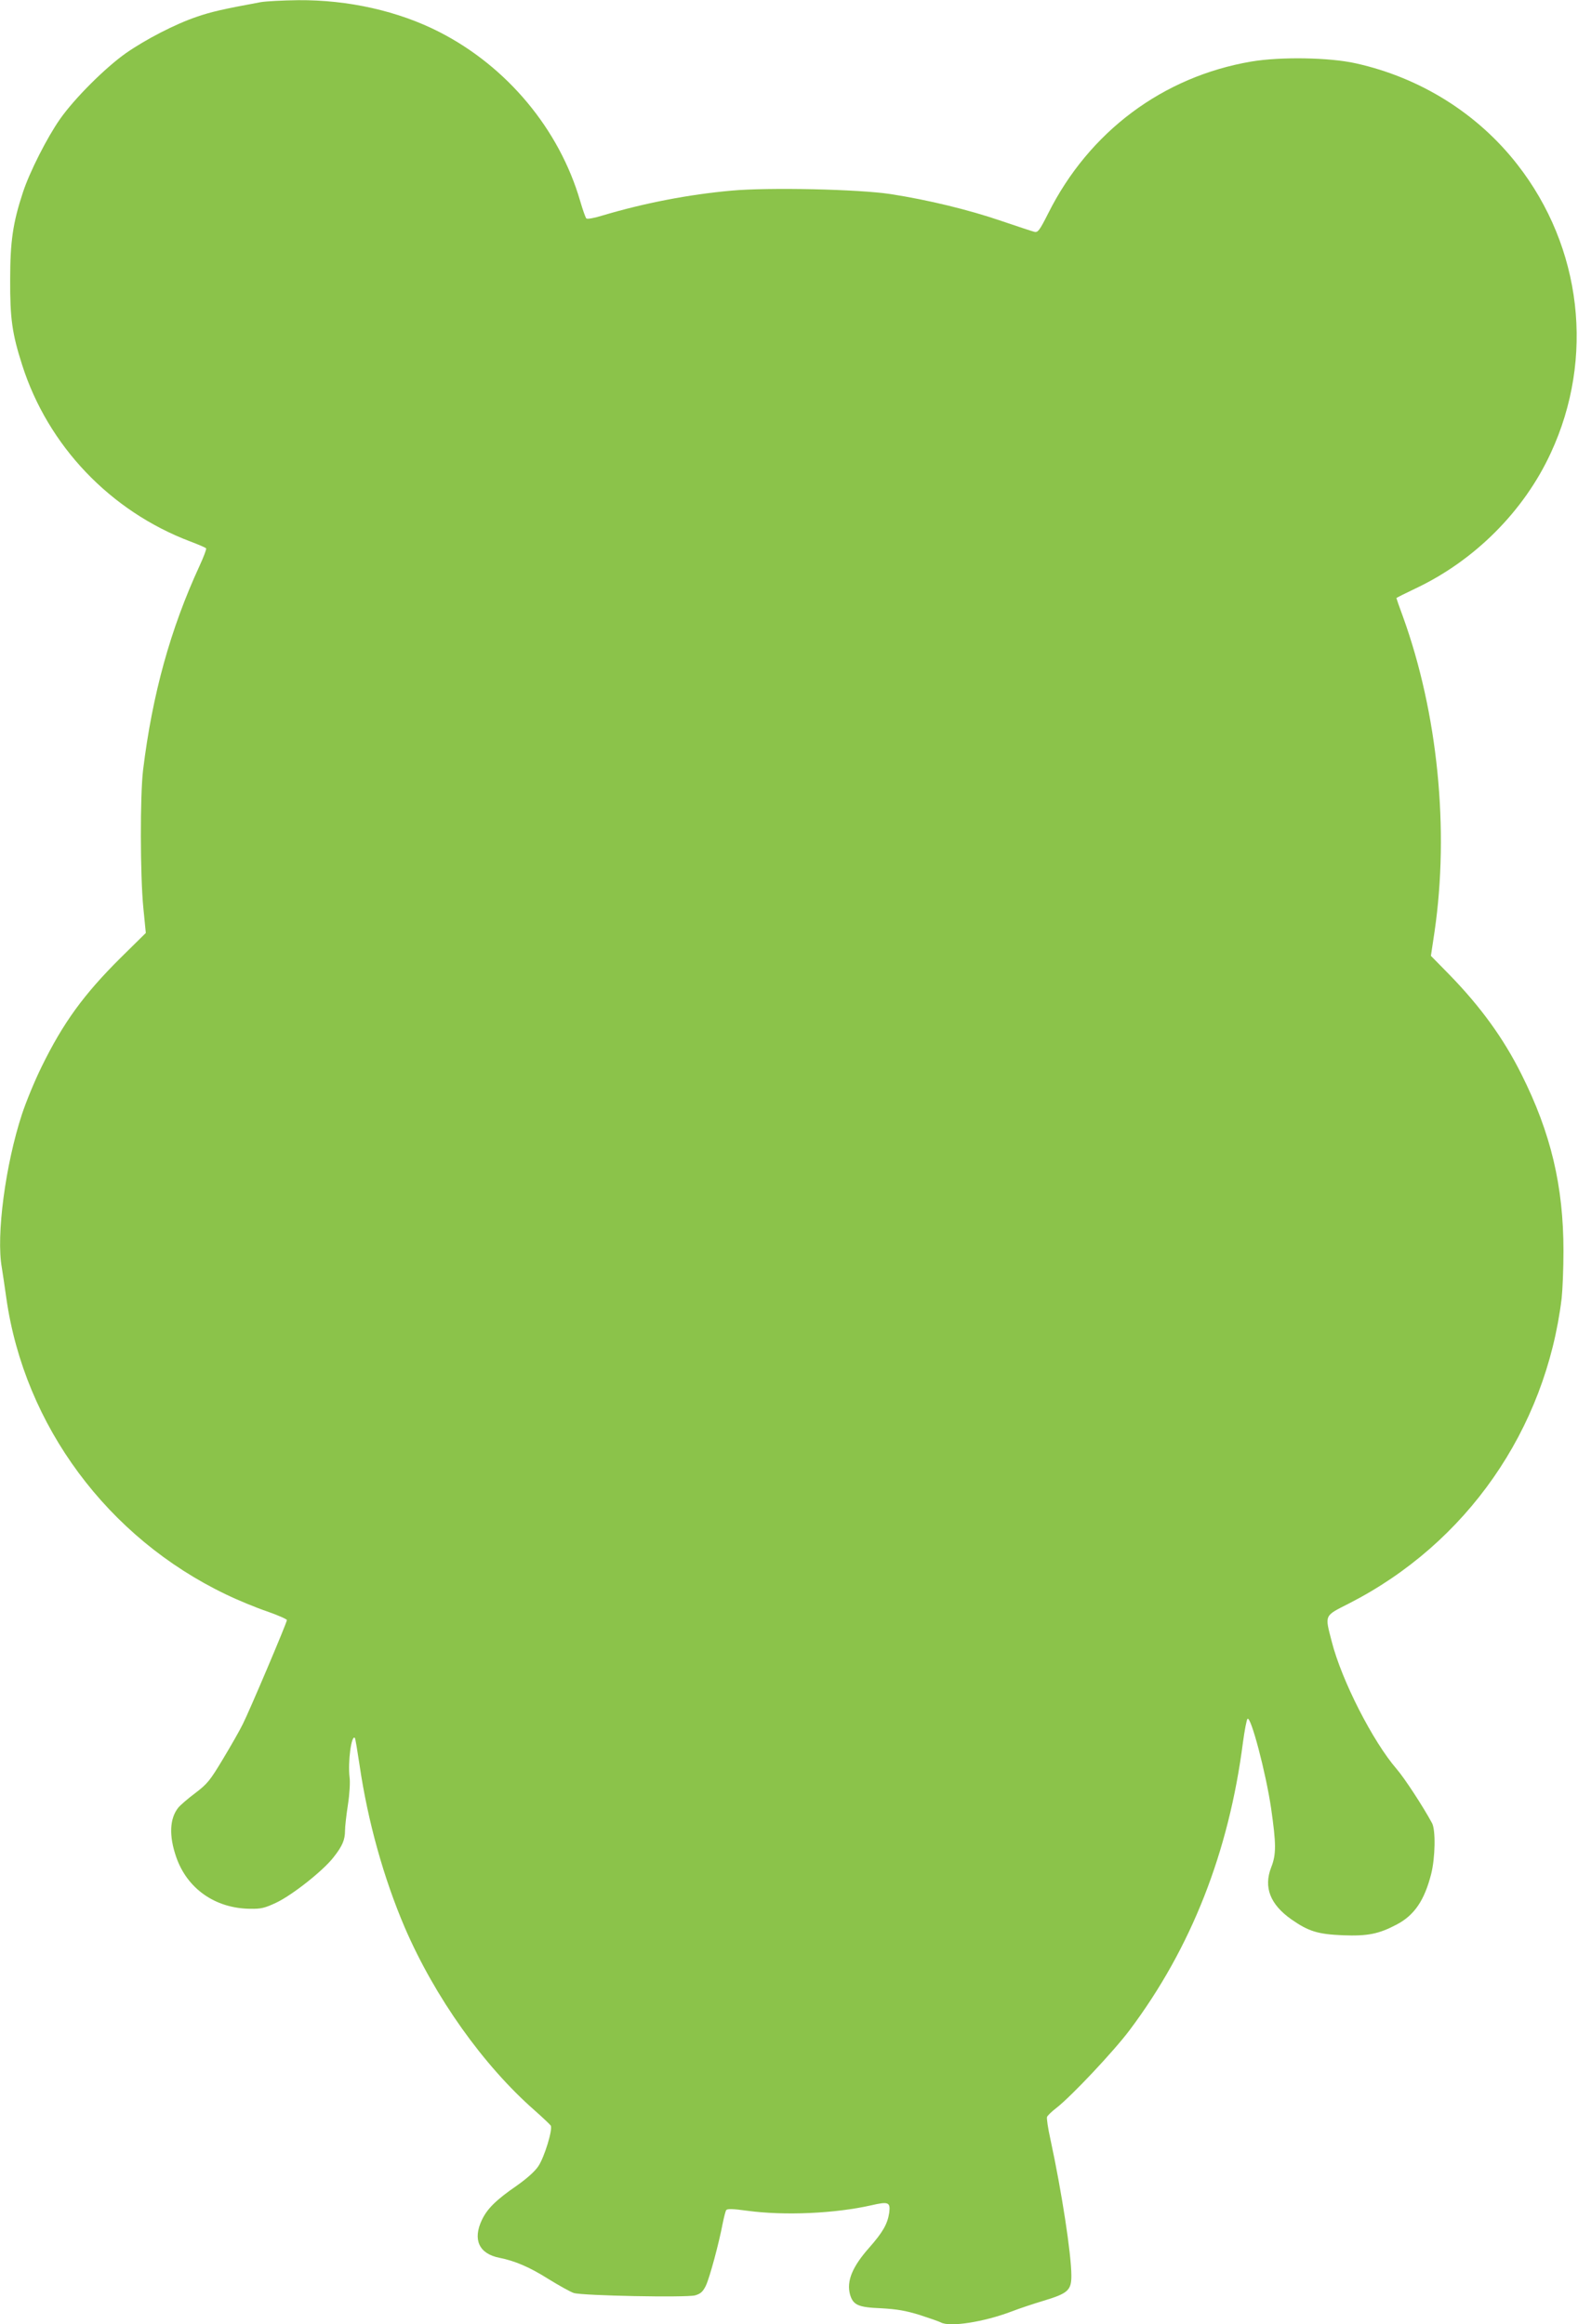 <?xml version="1.0" standalone="no"?>
<!DOCTYPE svg PUBLIC "-//W3C//DTD SVG 20010904//EN"
 "http://www.w3.org/TR/2001/REC-SVG-20010904/DTD/svg10.dtd">
<svg version="1.0" xmlns="http://www.w3.org/2000/svg"
 width="869pt" height="1280pt" viewBox="0 0 869 1280"
 preserveAspectRatio="xMidYMid meet">
<g transform="translate(0,1280) scale(0.1,-0.1)"
fill="#8bc34a" stroke="none">
<path d="M1435 12788 c-211 -39 -271 -53 -350 -80 -119 -40 -283 -125 -392
-201 -113 -80 -281 -247 -362 -362 -71 -101 -168 -292 -205 -405 -55 -167 -70
-270 -70 -480 -1 -215 11 -298 66 -470 142 -445 485 -805 926 -972 45 -17 85
-34 87 -38 3 -4 -14 -48 -36 -96 -161 -349 -260 -708 -311 -1124 -17 -141 -16
-580 1 -756 l14 -142 -140 -138 c-202 -201 -315 -356 -434 -599 -38 -77 -86
-194 -108 -261 -91 -277 -143 -668 -111 -845 5 -30 16 -106 25 -169 100 -701
558 -1319 1210 -1631 66 -32 168 -74 228 -94 59 -21 107 -42 107 -47 0 -14
-206 -500 -243 -573 -16 -33 -65 -119 -109 -192 -72 -120 -86 -137 -153 -188
-40 -30 -83 -67 -94 -81 -47 -60 -51 -154 -11 -270 60 -175 215 -284 407 -286
62 -1 81 4 145 34 90 43 260 178 315 250 49 62 63 96 63 147 0 21 7 84 16 142
9 58 13 125 9 152 -10 82 10 235 29 216 3 -2 14 -70 26 -149 45 -309 133 -624
249 -895 165 -383 433 -760 716 -1008 44 -39 83 -76 88 -83 12 -20 -35 -174
-68 -223 -19 -29 -63 -68 -118 -107 -115 -79 -164 -128 -193 -189 -52 -109
-16 -187 96 -209 86 -17 167 -52 267 -115 60 -37 124 -73 143 -79 49 -15 619
-26 668 -13 30 9 42 19 59 53 21 44 72 233 93 344 7 34 15 66 19 72 5 9 36 8
116 -3 207 -28 484 -15 683 30 95 22 106 17 99 -40 -9 -62 -35 -108 -110 -193
-93 -105 -126 -184 -106 -258 17 -58 44 -71 171 -76 88 -5 135 -13 213 -37 55
-18 107 -36 116 -41 49 -27 236 2 389 60 41 16 122 43 179 60 132 40 151 57
151 137 0 118 -53 462 -115 750 -14 62 -22 118 -19 125 3 7 25 29 50 48 83 64
318 314 405 430 339 452 546 979 624 1585 9 66 20 124 25 129 18 18 101 -296
130 -493 28 -196 29 -253 0 -326 -42 -109 -5 -203 111 -285 96 -67 146 -82
285 -88 136 -5 197 7 297 60 96 51 151 132 188 276 23 90 26 244 5 282 -49 91
-153 250 -195 298 -132 153 -303 489 -357 701 -39 151 -43 140 96 211 646 330
1082 956 1170 1680 5 46 10 163 10 260 0 358 -69 650 -232 975 -98 196 -223
369 -395 546 l-103 105 20 133 c82 562 18 1204 -174 1735 -20 54 -36 100 -36
102 0 2 48 26 107 54 323 153 595 424 743 745 243 523 172 1133 -184 1589
-219 281 -534 478 -889 557 -146 33 -416 37 -576 10 -487 -83 -893 -386 -1118
-835 -48 -95 -57 -107 -76 -103 -12 3 -94 30 -182 60 -181 62 -404 116 -610
148 -177 27 -672 38 -878 19 -235 -21 -481 -69 -706 -136 -48 -15 -87 -22 -92
-17 -5 5 -20 48 -34 96 -115 395 -402 740 -776 931 -225 115 -500 177 -776
175 -87 -1 -180 -6 -208 -11z"/>
</g>
</svg>

